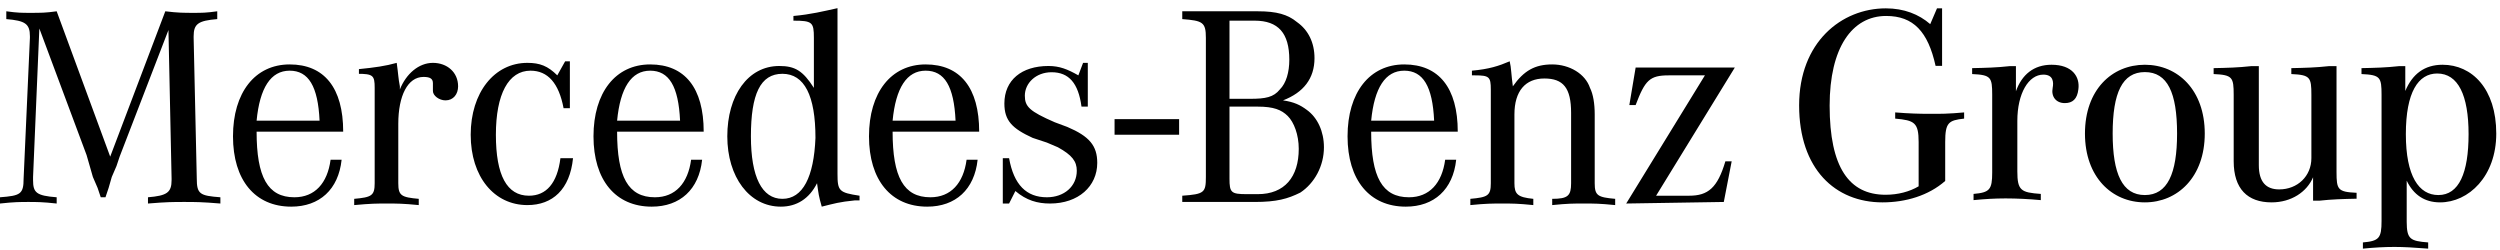 <svg width="200" height="20" viewBox="0 0 200 20" fill="none" xmlns="http://www.w3.org/2000/svg">
<path d="M3.148 2.278L2.645 14.157V14.407C2.645 15.407 2.897 15.657 4.534 15.782V16.282C3.4 16.157 2.897 16.157 2.267 16.157C1.637 16.157 1.133 16.157 0 16.282V15.782C1.637 15.657 1.889 15.532 1.889 14.282L2.393 3.029V2.903C2.393 1.903 2.015 1.653 0.504 1.528V0.903C1.385 1.028 1.763 1.028 2.393 1.028C3.274 1.028 3.652 1.028 4.534 0.903L8.816 12.531L13.224 0.903C14.231 1.028 14.735 1.028 15.491 1.028C16.12 1.028 16.498 1.028 17.38 0.903V1.528C15.868 1.653 15.491 1.903 15.491 2.903V3.029L15.742 14.282C15.742 15.532 15.994 15.657 17.631 15.782V16.282C16.12 16.157 15.617 16.157 14.735 16.157C13.853 16.157 13.35 16.157 11.838 16.282V15.782C13.35 15.657 13.727 15.407 13.727 14.407V14.282L13.476 2.403L9.571 12.531L9.32 13.281L8.942 14.157L8.69 15.032L8.438 15.782H8.06L7.808 15.032L7.43 14.157L7.179 13.281L6.927 12.406L3.148 2.278ZM23.551 15.782C21.41 15.782 20.528 14.157 20.528 10.531H27.455C27.455 7.03 25.944 5.154 23.173 5.154C20.402 5.154 18.639 7.405 18.639 10.906C18.639 14.407 20.402 16.532 23.299 16.532C25.566 16.532 27.077 15.157 27.329 12.781H26.447C26.195 14.657 25.188 15.782 23.551 15.782V15.782ZM20.528 9.655C20.78 7.03 21.662 5.654 23.173 5.654C24.684 5.654 25.44 6.905 25.566 9.655H20.528ZM28.714 5.904V5.529C29.974 5.404 30.855 5.279 31.737 5.029C31.863 5.904 31.863 6.279 31.989 6.905V7.155C32.492 5.904 33.5 5.029 34.633 5.029C35.767 5.029 36.648 5.779 36.648 6.905C36.648 7.53 36.271 8.03 35.641 8.03C35.137 8.03 34.633 7.655 34.633 7.28C34.633 7.28 34.633 7.155 34.633 7.03V6.78V6.655C34.633 6.279 34.382 6.154 33.878 6.154C32.618 6.154 31.863 7.655 31.863 9.906V14.657C31.863 15.657 32.115 15.782 33.5 15.907V16.407C32.24 16.282 31.737 16.282 30.981 16.282C30.1 16.282 29.722 16.282 28.336 16.407V15.907C29.722 15.782 29.974 15.657 29.974 14.657V7.405V7.03C29.974 6.029 29.848 5.904 28.588 5.904H28.714ZM45.59 4.904V8.655H45.086C44.709 6.655 43.827 5.654 42.442 5.654C40.678 5.654 39.671 7.53 39.671 10.781C39.671 14.032 40.553 15.657 42.316 15.657C43.701 15.657 44.583 14.657 44.834 12.656H45.842C45.59 15.157 44.205 16.407 42.19 16.407C39.545 16.407 37.656 14.157 37.656 10.781C37.656 7.405 39.545 5.029 42.19 5.029C43.197 5.029 43.827 5.279 44.583 6.029L45.212 4.904H45.59ZM52.391 15.782C50.25 15.782 49.368 14.157 49.368 10.531H56.295C56.295 7.03 54.784 5.154 52.013 5.154C49.242 5.154 47.479 7.405 47.479 10.906C47.479 14.407 49.242 16.532 52.139 16.532C54.406 16.532 55.917 15.157 56.169 12.781H55.288C55.036 14.657 54.028 15.782 52.391 15.782V15.782ZM49.368 9.655C49.62 7.03 50.502 5.654 52.013 5.654C53.524 5.654 54.28 6.905 54.406 9.655H49.368ZM67 13.907V0.653C65.866 0.903 64.859 1.153 63.474 1.278V1.653C64.985 1.653 65.111 1.778 65.111 3.029V7.03C64.229 5.654 63.599 5.279 62.34 5.279C59.821 5.279 58.184 7.655 58.184 10.906C58.184 14.157 59.947 16.532 62.466 16.532C63.725 16.532 64.733 15.907 65.363 14.657C65.489 15.532 65.489 15.657 65.74 16.532C66.748 16.282 67.126 16.157 68.385 16.032H68.763V15.657C67.126 15.407 67 15.282 67 13.907V13.907ZM62.592 15.907C60.955 15.907 60.073 14.157 60.073 10.906C60.073 7.53 60.829 5.904 62.592 5.904C64.355 5.904 65.237 7.655 65.237 11.031C65.111 14.157 64.229 15.907 62.592 15.907ZM74.43 15.782C72.289 15.782 71.408 14.157 71.408 10.531H78.334C78.334 7.03 76.823 5.154 74.052 5.154C71.282 5.154 69.519 7.405 69.519 10.906C69.519 14.407 71.282 16.532 74.178 16.532C76.445 16.532 77.957 15.157 78.209 12.781H77.327C77.075 14.657 76.067 15.782 74.43 15.782ZM71.408 9.655C71.66 7.03 72.541 5.654 74.052 5.654C75.564 5.654 76.319 6.905 76.445 9.655H71.408ZM80.224 16.532V12.656H80.727C81.105 14.782 82.113 15.782 83.75 15.782C85.135 15.782 86.143 14.907 86.143 13.657C86.143 12.906 85.765 12.406 84.631 11.781L83.75 11.406L82.616 11.031C80.979 10.281 80.35 9.655 80.35 8.28C80.35 6.404 81.735 5.279 83.876 5.279C84.757 5.279 85.387 5.529 86.269 6.029L86.646 5.029H87.024V8.53H86.52C86.269 6.655 85.513 5.779 84.128 5.779C82.868 5.779 81.987 6.655 81.987 7.655C81.987 8.53 82.365 8.905 84.379 9.78L85.387 10.156C87.15 10.906 87.78 11.656 87.78 13.031C87.78 14.907 86.269 16.282 84.002 16.282C82.994 16.282 82.113 16.032 81.231 15.282L80.727 16.282H80.224V16.532ZM105.16 4.654C105.16 3.404 104.656 2.403 103.774 1.778C103.019 1.153 102.137 0.903 100.626 0.903H94.581V1.528C96.218 1.653 96.47 1.778 96.47 3.029V14.157C96.47 15.407 96.344 15.532 94.581 15.657V16.157H100.374C102.137 16.157 103.019 15.907 104.026 15.407C105.16 14.657 105.915 13.281 105.915 11.781C105.915 10.531 105.411 9.405 104.53 8.78C104.026 8.405 103.522 8.155 102.641 8.03C104.278 7.405 105.16 6.279 105.16 4.654V4.654ZM98.359 1.653H100.374C102.263 1.653 103.145 2.653 103.145 4.779C103.145 5.779 102.893 6.655 102.389 7.155C101.885 7.78 101.255 7.905 99.996 7.905H98.359V1.653ZM100.626 8.53C101.885 8.53 102.515 8.78 103.019 9.28C103.522 9.78 103.9 10.781 103.9 11.906C103.9 14.157 102.767 15.532 100.626 15.532H99.744C98.485 15.532 98.359 15.407 98.359 14.282V8.53H100.626ZM112.716 15.782C110.575 15.782 109.693 14.157 109.693 10.531H116.62C116.62 7.03 115.109 5.154 112.338 5.154C109.567 5.154 107.804 7.405 107.804 10.906C107.804 14.407 109.567 16.532 112.464 16.532C114.731 16.532 116.242 15.157 116.494 12.781H115.613C115.361 14.657 114.353 15.782 112.716 15.782ZM109.693 9.655C109.945 7.03 110.827 5.654 112.338 5.654C113.849 5.654 114.605 6.905 114.731 9.655H109.693ZM117.754 6.029V5.654C119.139 5.529 119.894 5.279 120.776 4.904C120.902 5.404 120.902 6.029 121.028 6.905C121.91 5.654 122.791 5.154 124.176 5.154C125.562 5.154 126.821 5.904 127.199 7.03C127.451 7.53 127.577 8.28 127.577 9.155V14.657C127.577 15.657 127.829 15.782 129.214 15.907V16.407C127.955 16.282 127.577 16.282 126.695 16.282C125.814 16.282 125.436 16.282 124.176 16.407V15.907C125.436 15.907 125.688 15.657 125.688 14.657V9.03C125.688 7.03 125.058 6.279 123.547 6.279C122.035 6.279 121.154 7.28 121.154 9.155V14.657C121.154 15.532 121.406 15.782 122.665 15.907V16.407C121.406 16.282 121.028 16.282 120.146 16.282C119.391 16.282 118.887 16.282 117.628 16.407V15.907C119.013 15.782 119.265 15.657 119.265 14.657V7.53V7.155C119.265 6.154 119.139 6.029 118.005 6.029C118.005 6.029 117.879 6.029 117.754 6.029V6.029ZM138.785 5.404L132.488 15.657H135.133C136.644 15.657 137.4 15.032 138.03 12.906H138.534L137.904 16.157L130.096 16.282L136.393 6.029H133.496C131.985 6.029 131.607 6.404 130.851 8.405H130.347L130.851 5.404H138.785ZM94.329 9.53V10.781H89.165V9.53H94.329Z" fill="black"/>
<path d="M195.406 5.18C197.757 5.18 199.701 7.098 199.701 10.685C199.701 14.115 197.486 16.19 195.203 16.19C193.96 16.19 193.078 15.581 192.536 14.453L192.536 17.742C192.543 19.128 192.806 19.283 194.254 19.394V19.89C193.101 19.8 192.287 19.755 191.586 19.755H191.519C190.75 19.755 189.959 19.8 189.032 19.89V19.394C190.321 19.281 190.524 19.056 190.524 17.679L190.524 7.58C190.522 6.19 190.435 5.991 188.919 5.925V5.451C190.004 5.428 190.886 5.406 191.903 5.293H192.423V7.278C192.988 5.925 193.96 5.18 195.406 5.18V5.18ZM155.367 0.668V5.27H154.847C154.237 2.518 153.062 1.277 150.892 1.277C148.157 1.277 146.371 3.826 146.371 8.452C146.371 13.393 147.931 15.581 150.847 15.581C151.841 15.581 152.768 15.333 153.491 14.904V11.362C153.491 9.805 153.152 9.625 151.615 9.489V8.993C152.723 9.083 153.559 9.106 154.305 9.106L154.897 9.106C155.085 9.105 155.263 9.103 155.438 9.099L155.614 9.094C156.055 9.079 156.509 9.049 157.13 8.993V9.489C155.887 9.625 155.616 9.805 155.616 11.362V14.476C154.282 15.649 152.451 16.19 150.598 16.19C146.823 16.19 143.93 13.528 143.93 8.429C143.93 3.375 147.32 0.668 150.869 0.668C152.316 0.668 153.514 1.142 154.418 1.931L154.96 0.668H155.367ZM171.589 5.18C174.211 5.18 176.381 7.188 176.381 10.685C176.381 14.16 174.211 16.19 171.589 16.19C168.945 16.19 166.797 14.16 166.797 10.685C166.797 7.188 168.945 5.18 171.589 5.18V5.18ZM180.706 5.293V13.212C180.706 14.566 181.294 15.152 182.334 15.152C183.803 15.152 184.911 14.092 184.911 12.648L184.911 7.58C184.909 6.19 184.822 5.991 183.306 5.925V5.451C184.391 5.428 185.272 5.406 186.29 5.293H186.922L186.922 13.768C186.925 15.158 187.012 15.356 188.527 15.423V15.897C187.442 15.919 186.561 15.942 185.544 16.055H185.046V14.182C184.549 15.355 183.306 16.19 181.724 16.19C179.802 16.19 178.695 15.107 178.695 12.896L178.695 7.58C178.692 6.19 178.605 5.991 177.09 5.925V5.451C178.175 5.428 179.056 5.406 180.073 5.293H180.706ZM164.123 5.18C165.795 5.18 166.406 6.15 166.27 7.143C166.18 7.933 165.795 8.248 165.185 8.248C164.484 8.248 164.077 7.73 164.213 7.03C164.303 6.556 164.258 5.97 163.467 5.97C162.292 5.97 161.387 7.459 161.387 9.67V13.709C161.387 15.243 161.681 15.401 163.264 15.513V16.01C162.292 15.919 161.297 15.874 160.529 15.874H160.37C159.602 15.874 158.811 15.919 157.884 16.01V15.513C159.172 15.401 159.376 15.175 159.376 13.799L159.376 7.58C159.374 6.19 159.287 5.991 157.771 5.925V5.451C158.856 5.428 159.737 5.406 160.755 5.293H161.274V7.301C161.749 5.97 162.699 5.18 164.123 5.18ZM171.589 5.767C169.781 5.767 169.013 7.436 169.013 10.685C169.013 13.889 169.781 15.604 171.589 15.604C173.398 15.604 174.166 13.889 174.166 10.685C174.166 7.414 173.398 5.767 171.589 5.767V5.767ZM194.977 5.88C193.463 5.88 192.468 7.369 192.468 10.73C192.468 14.092 193.508 15.604 195.067 15.604C196.717 15.604 197.486 13.844 197.486 10.73C197.486 7.617 196.65 5.88 194.977 5.88V5.88Z" fill="black"/>
</svg>
